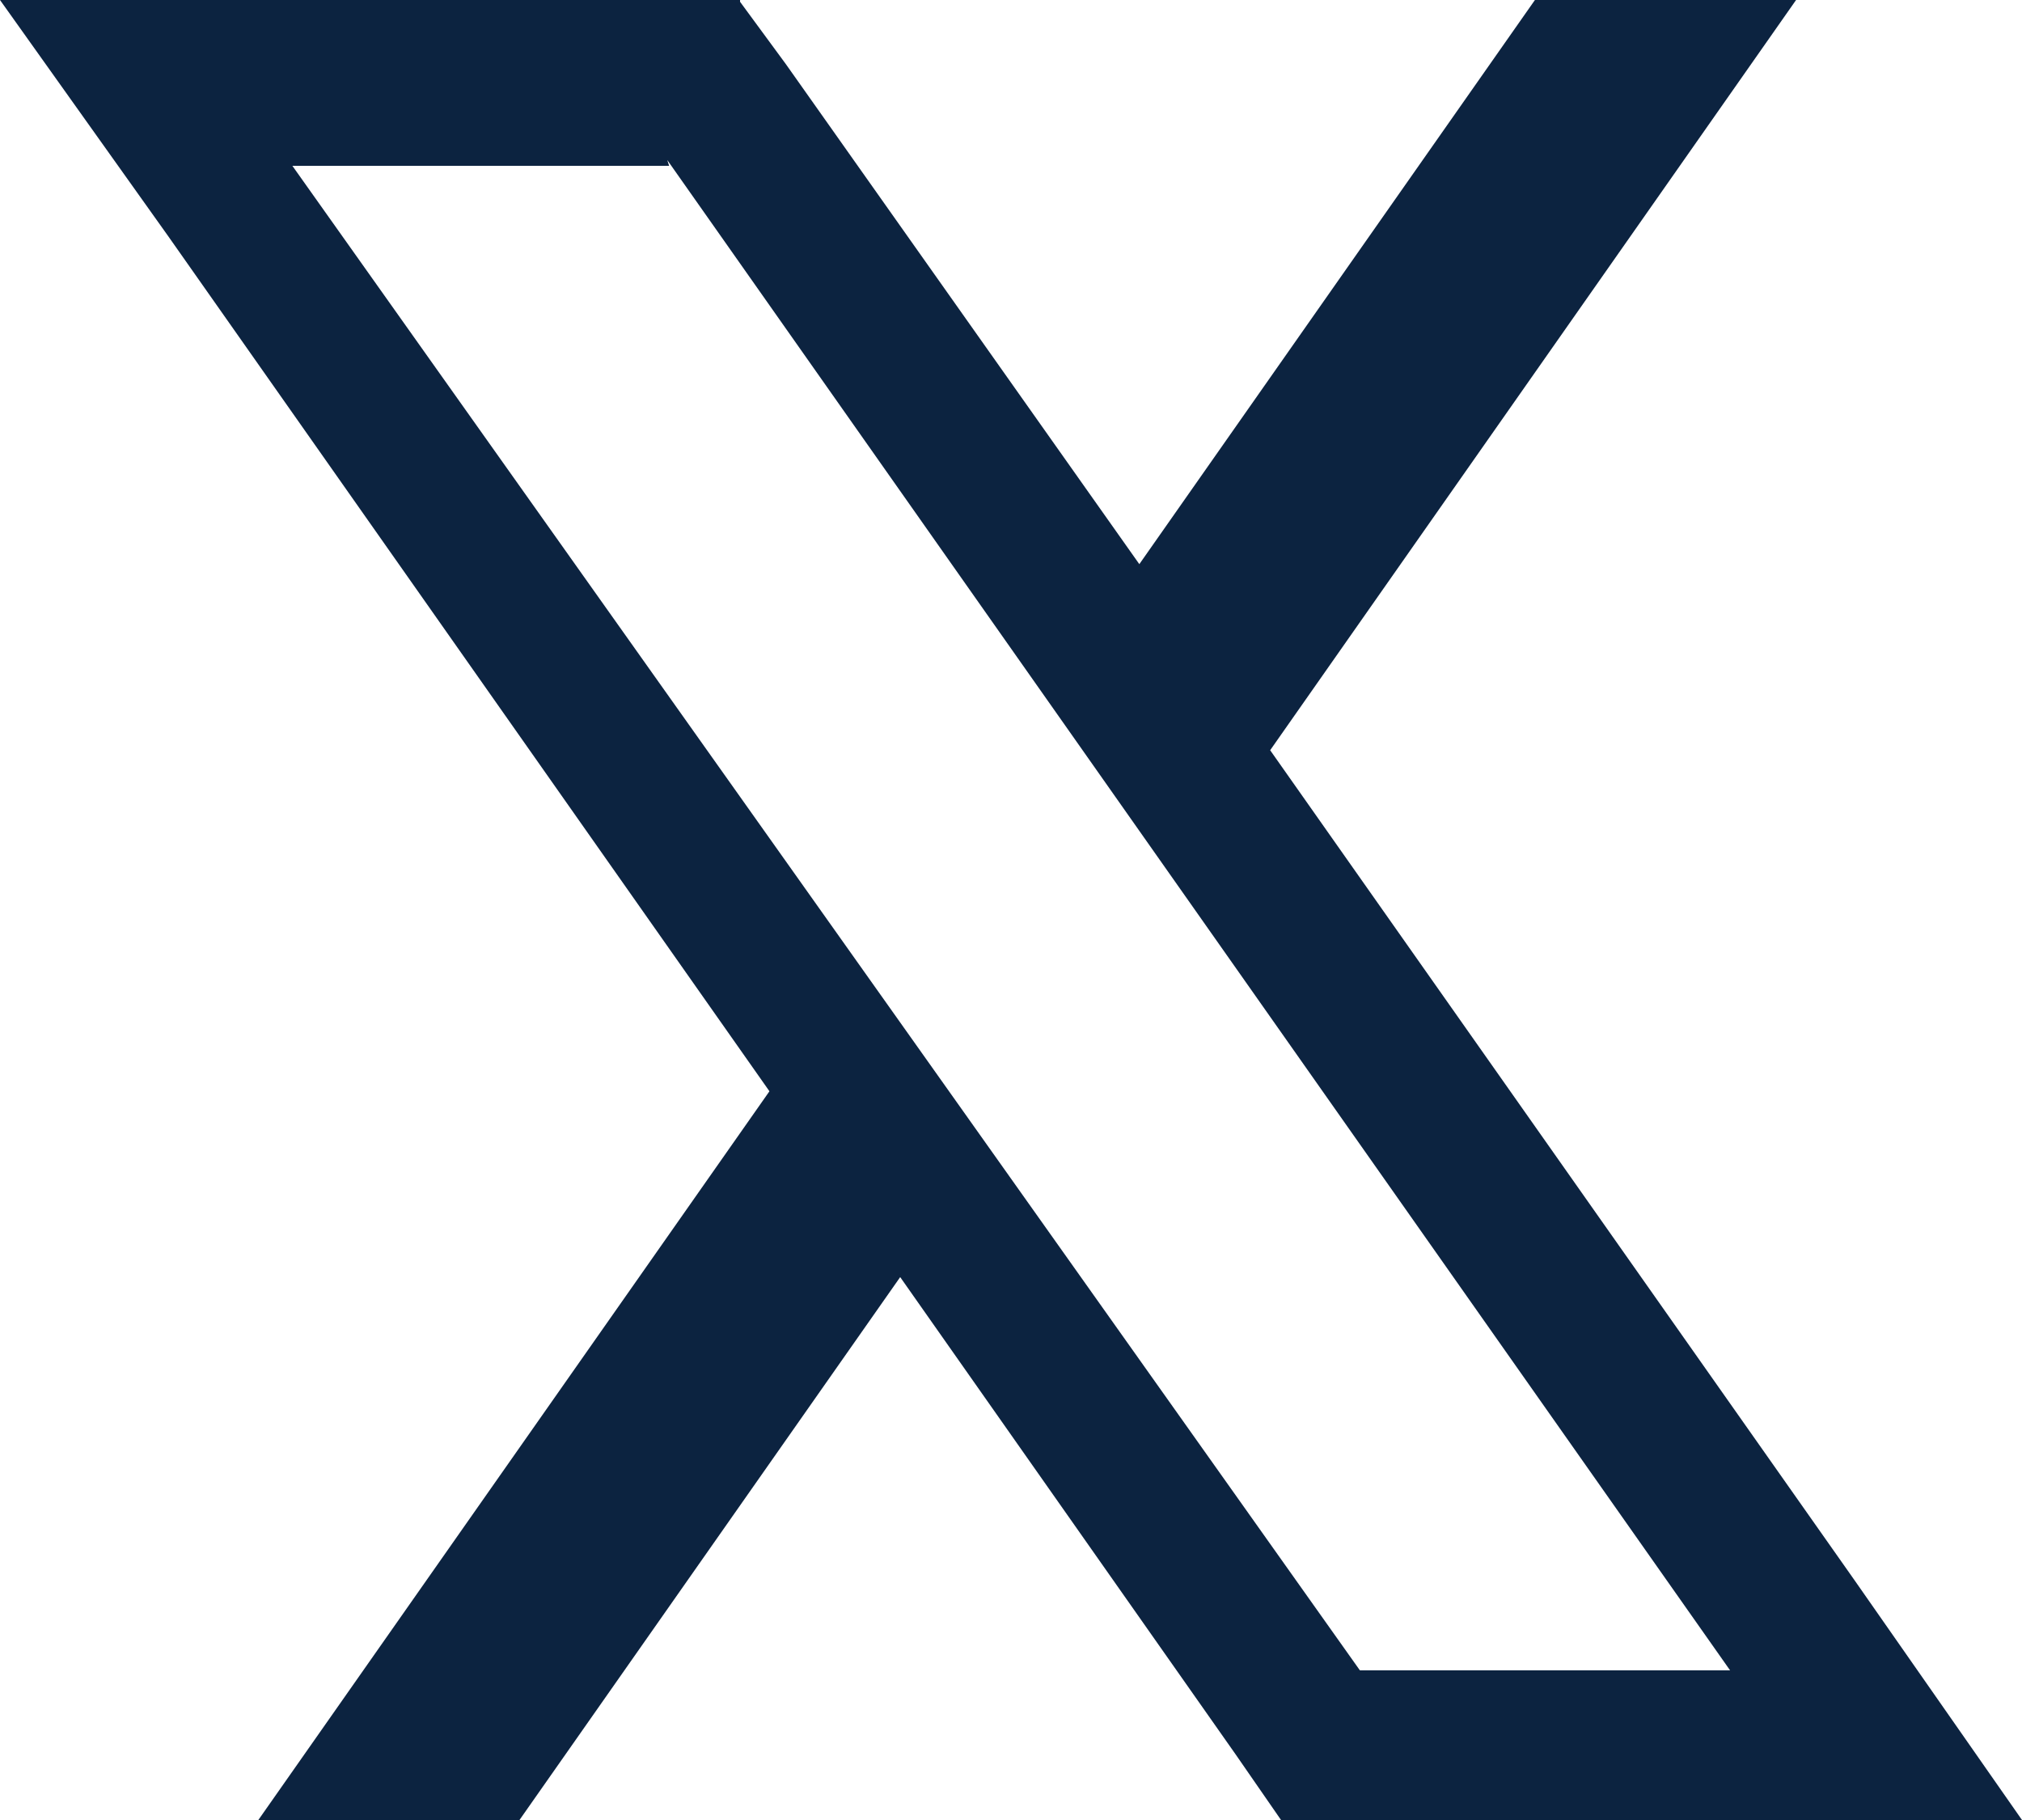 <?xml version="1.0" encoding="UTF-8" standalone="no"?><svg xmlns="http://www.w3.org/2000/svg" xmlns:xlink="http://www.w3.org/1999/xlink" fill="#0c2340" height="450" preserveAspectRatio="xMidYMid meet" version="1" viewBox="0.0 0.0 500.0 450.0" width="500" zoomAndPan="magnify"><g id="change1_1"><path d="M314.087,185.495L444.133,0h-64.577l-97.822,139.489L194.331,15.86L183,0.44V0h-19.275H72.299H0l41.579,58.375 l148.688,211.443L63.881,450h17.017h30.544h17.016l94.141-134.234l82.957,118.027L316.772,450h19.504h91.425H500l-41.579-59.522 L314.087,185.495z M427.701,413h-91.425l0,0L72.299,41l0,0h93.163L165,39.565v0.001v-0.001L427.816,413H427.701z"/></g></svg>